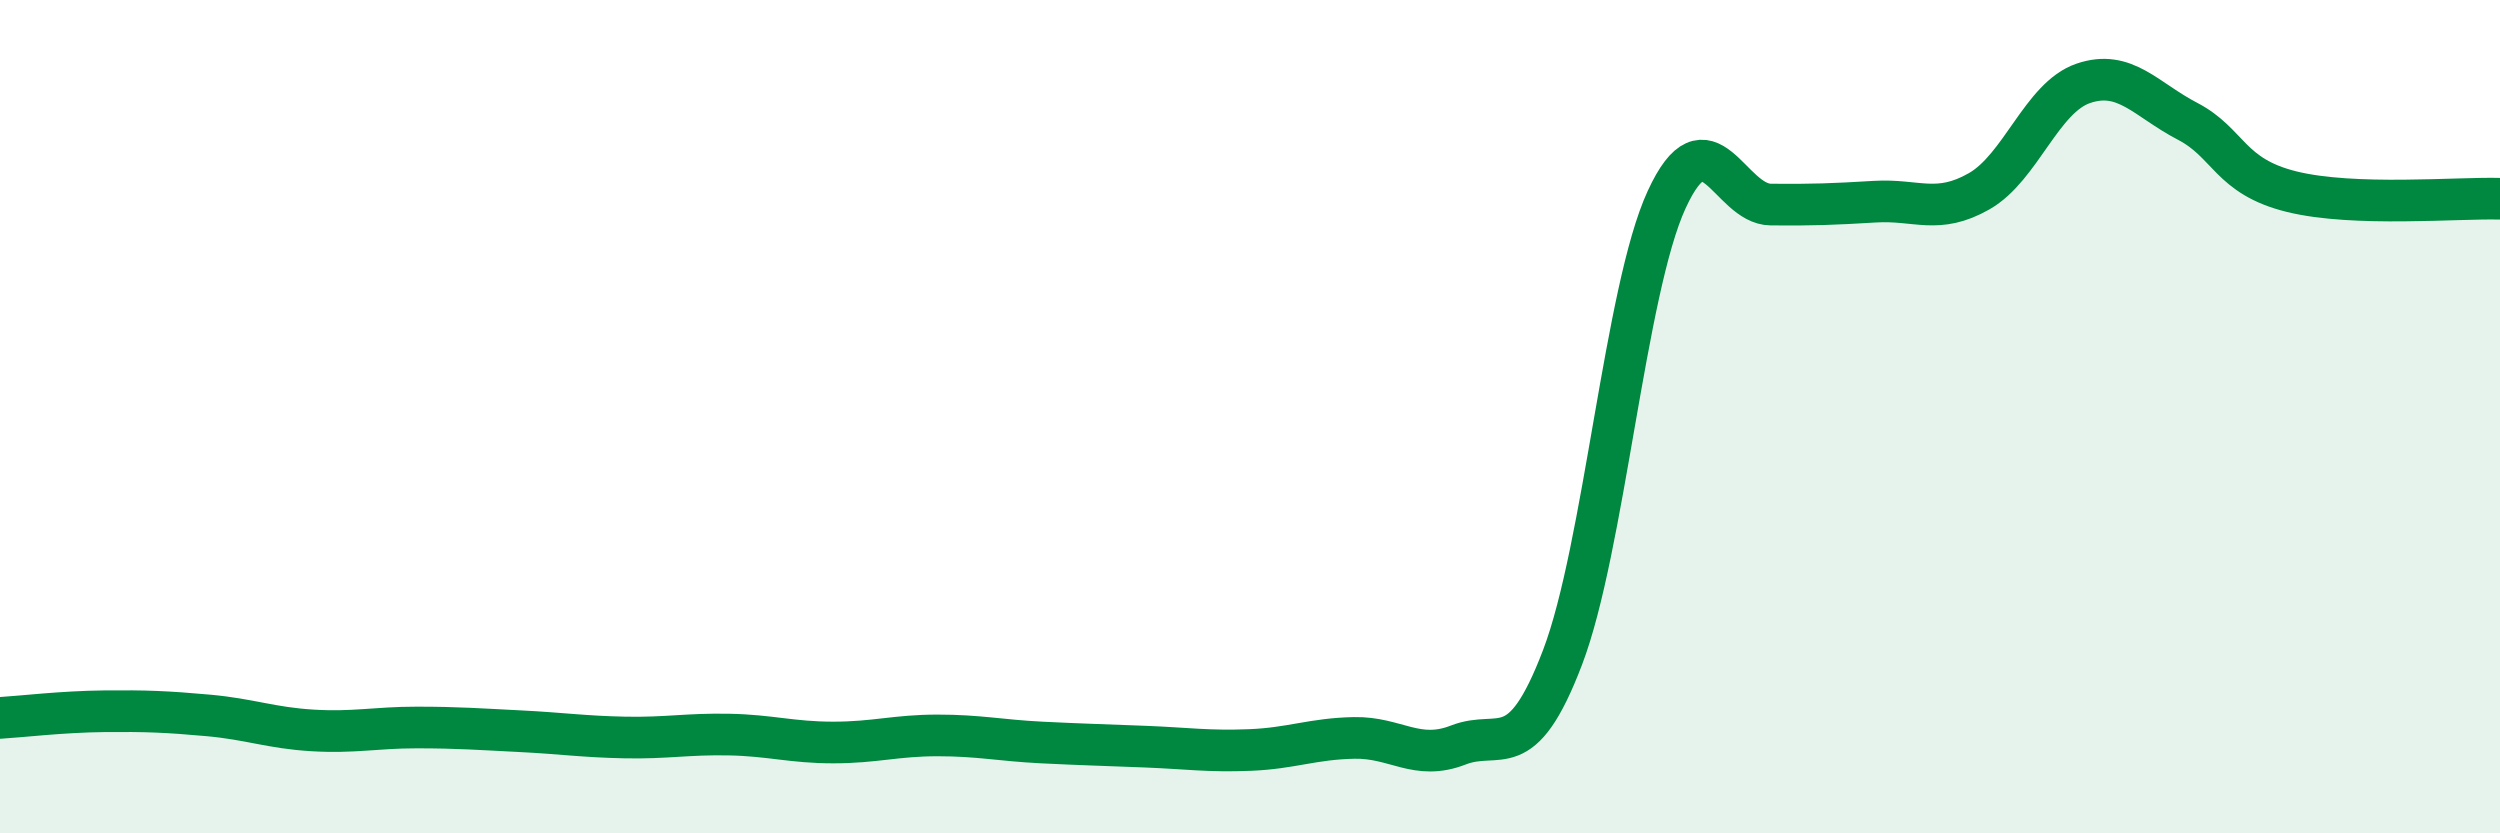 
    <svg width="60" height="20" viewBox="0 0 60 20" xmlns="http://www.w3.org/2000/svg">
      <path
        d="M 0,17.23 C 0.5,17.2 1.5,17.08 2.5,17.07 C 3.5,17.06 4,17.08 5,17.17 C 6,17.26 6.5,17.47 7.5,17.53 C 8.5,17.59 9,17.46 10,17.46 C 11,17.46 11.5,17.5 12.5,17.55 C 13.5,17.6 14,17.68 15,17.7 C 16,17.72 16.5,17.61 17.5,17.63 C 18.5,17.65 19,17.82 20,17.82 C 21,17.82 21.5,17.65 22.5,17.65 C 23.5,17.65 24,17.77 25,17.82 C 26,17.87 26.5,17.88 27.5,17.92 C 28.5,17.96 29,18.04 30,18 C 31,17.96 31.5,17.73 32.5,17.71 C 33.5,17.69 34,18.27 35,17.88 C 36,17.49 36.5,18.4 37.5,15.78 C 38.5,13.16 39,6.96 40,4.79 C 41,2.62 41.5,4.9 42.5,4.91 C 43.5,4.92 44,4.9 45,4.84 C 46,4.78 46.5,5.16 47.5,4.59 C 48.5,4.02 49,2.34 50,2 C 51,1.66 51.5,2.39 52.5,2.91 C 53.5,3.43 53.5,4.23 55,4.6 C 56.5,4.97 59,4.74 60,4.77L60 20L0 20Z"
        fill="#008740"
        opacity="0.1"
        stroke-linecap="round"
        stroke-linejoin="round"
      />
      <path
        d="M 0,17.23 C 0.5,17.2 1.5,17.08 2.5,17.07 C 3.5,17.06 4,17.08 5,17.17 C 6,17.26 6.5,17.47 7.5,17.53 C 8.5,17.59 9,17.46 10,17.46 C 11,17.46 11.5,17.5 12.5,17.55 C 13.5,17.6 14,17.68 15,17.7 C 16,17.72 16.5,17.61 17.5,17.63 C 18.5,17.65 19,17.82 20,17.82 C 21,17.82 21.5,17.65 22.5,17.65 C 23.5,17.65 24,17.77 25,17.82 C 26,17.87 26.5,17.88 27.5,17.92 C 28.5,17.96 29,18.04 30,18 C 31,17.96 31.5,17.73 32.5,17.71 C 33.5,17.69 34,18.27 35,17.88 C 36,17.49 36.5,18.4 37.5,15.78 C 38.5,13.16 39,6.96 40,4.79 C 41,2.62 41.5,4.9 42.5,4.91 C 43.5,4.92 44,4.9 45,4.84 C 46,4.78 46.5,5.16 47.5,4.59 C 48.5,4.02 49,2.34 50,2 C 51,1.66 51.5,2.39 52.5,2.91 C 53.5,3.43 53.5,4.23 55,4.6 C 56.5,4.97 59,4.74 60,4.77"
        stroke="#008740"
        stroke-width="1"
        fill="none"
        stroke-linecap="round"
        stroke-linejoin="round"
      />
    </svg>
  